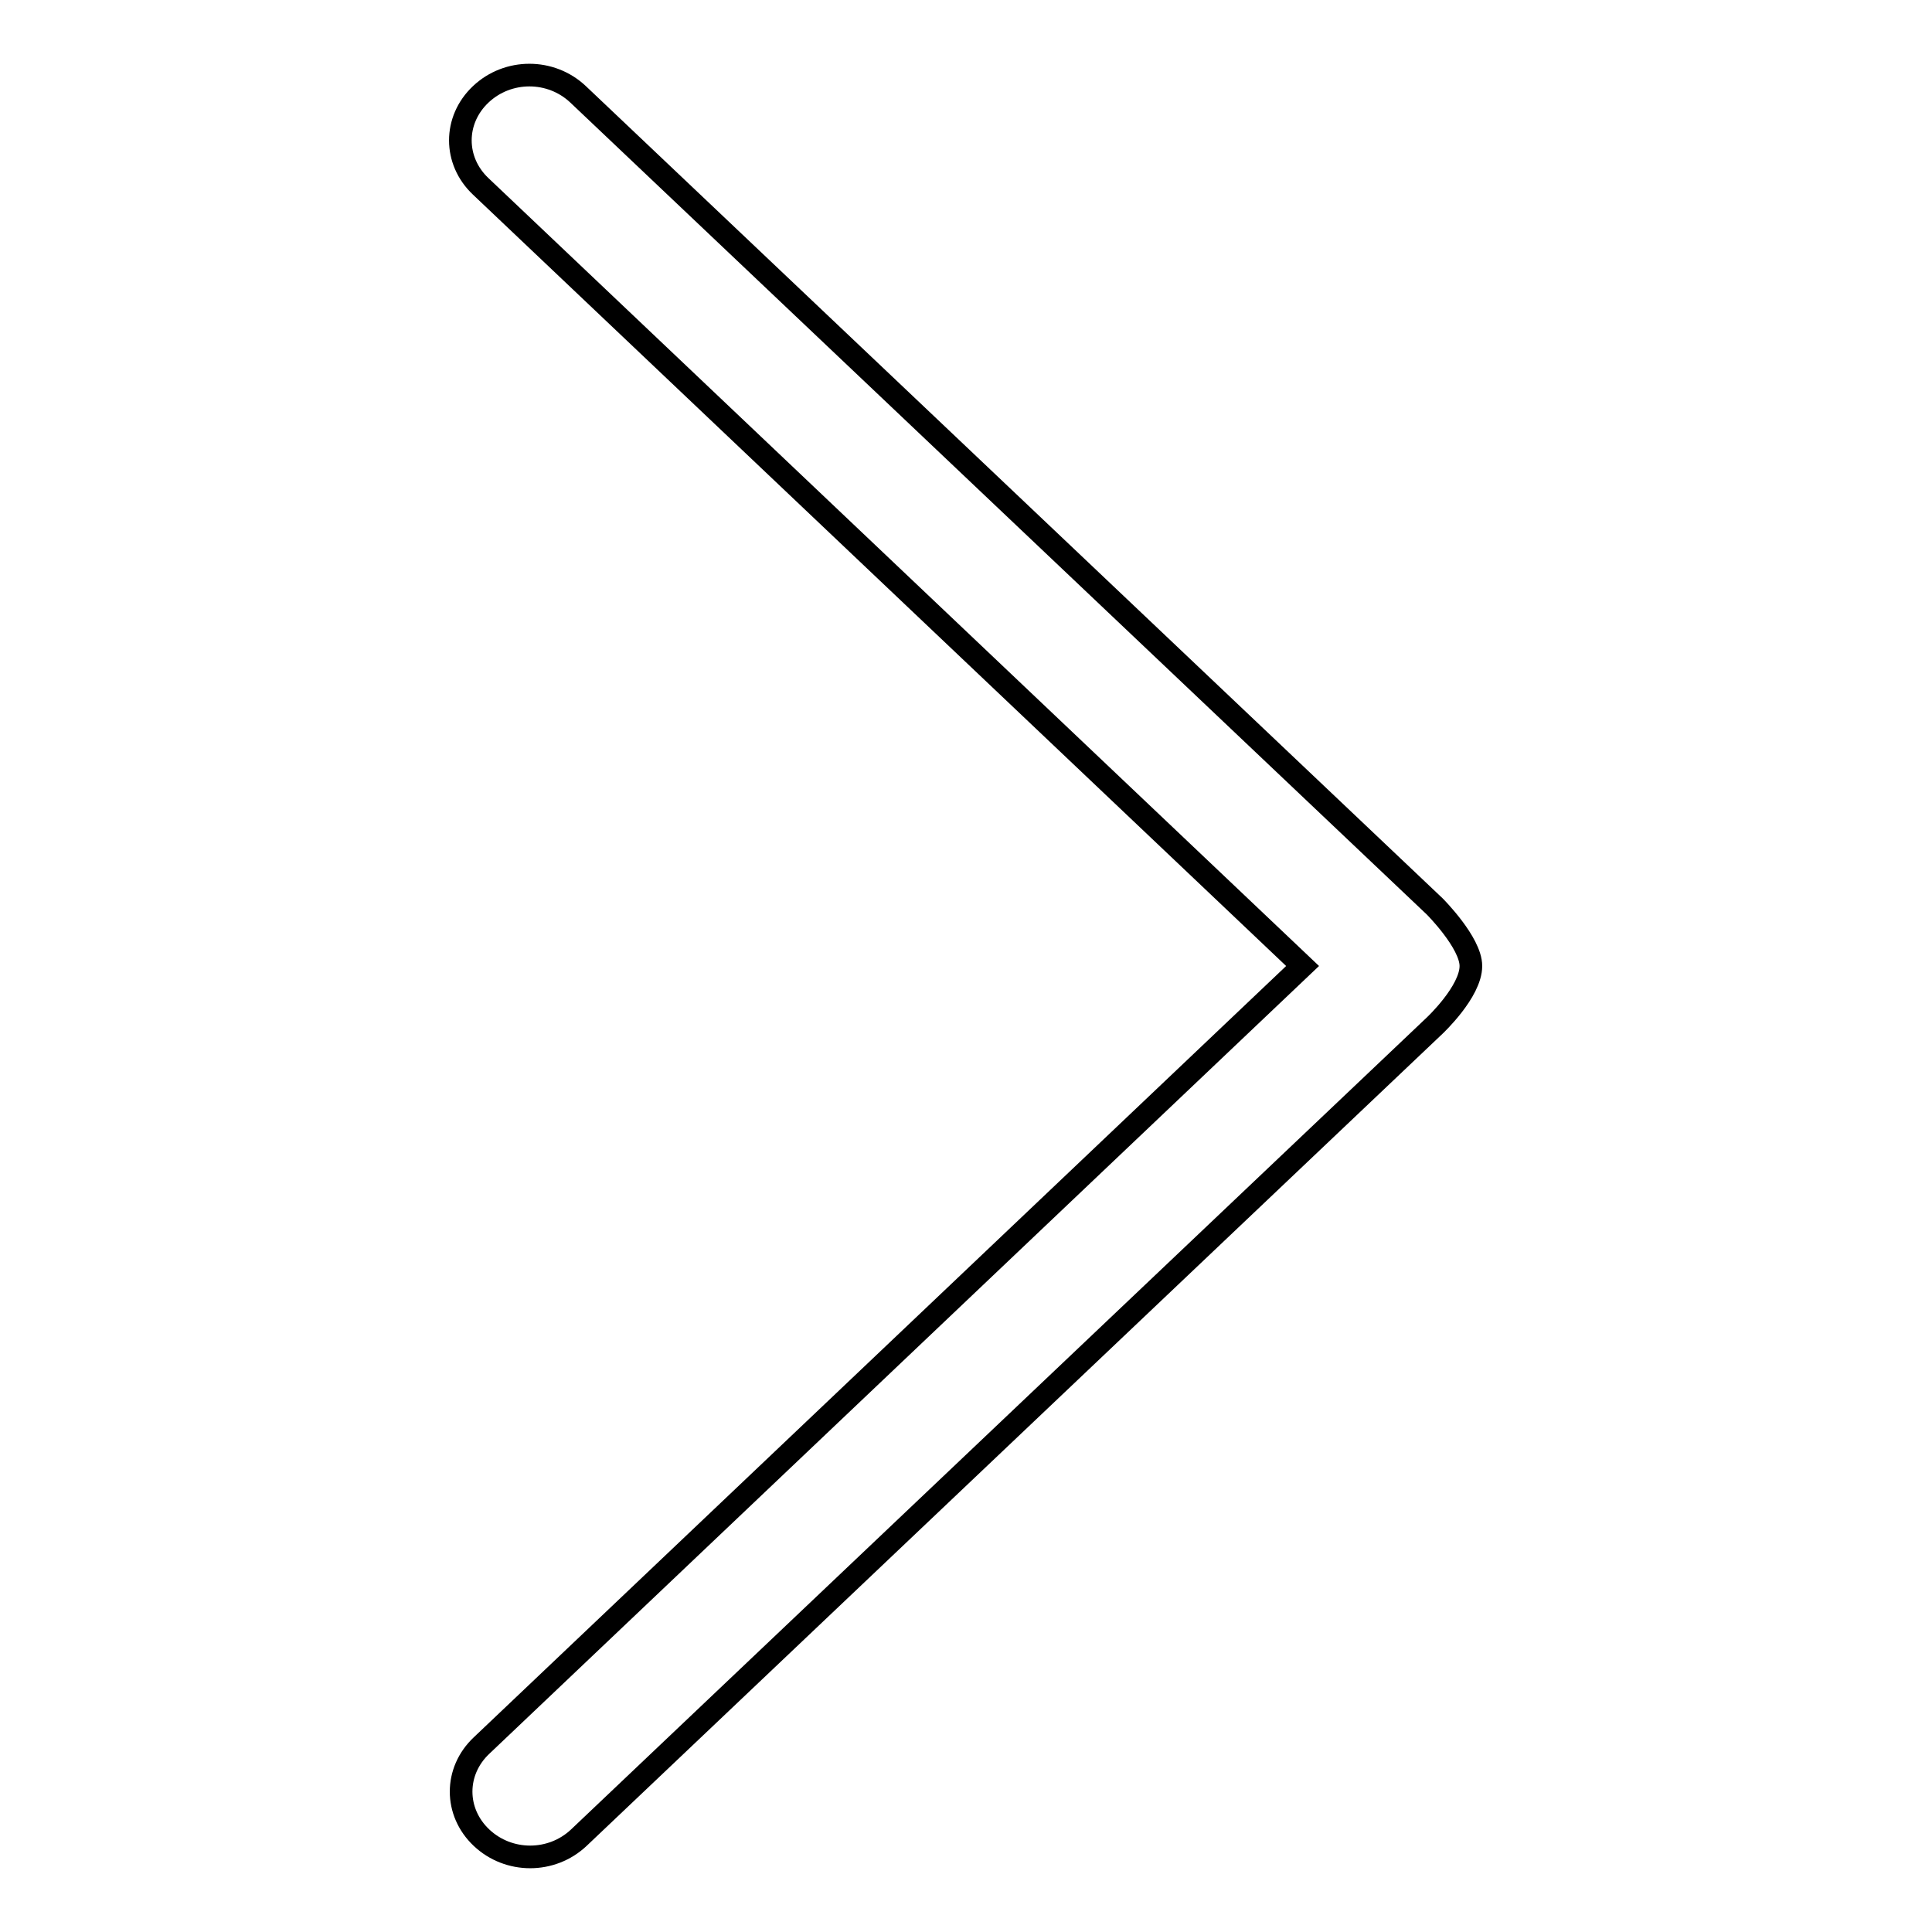 <?xml version="1.0" encoding="utf-8"?>
<!-- Svg Vector Icons : http://www.onlinewebfonts.com/icon -->
<!DOCTYPE svg PUBLIC "-//W3C//DTD SVG 1.1//EN" "http://www.w3.org/Graphics/SVG/1.1/DTD/svg11.dtd">
<svg version="1.1" xmlns="http://www.w3.org/2000/svg" xmlns:xlink="http://www.w3.org/1999/xlink" x="0px" y="0px" viewBox="0 0 256 256" enable-background="new 0 0 256 256" xml:space="preserve">
<g><g><path stroke-width="3" fill-opacity="0" stroke="#000000"  d="M76.6,12.5c-3.6-3.4-9.3-3.4-12.9,0s-3.6,8.8,0,12.2L172.6,128L63.8,231.3c-3.6,3.4-3.6,8.8,0,12.2c3.6,3.4,9.3,3.4,12.9,0l113.4-107.6c0,0,4.8-4.5,4.8-7.9c0-3.1-4.8-7.9-4.8-7.9L76.6,12.5L76.6,12.5z"/></g></g>
</svg>